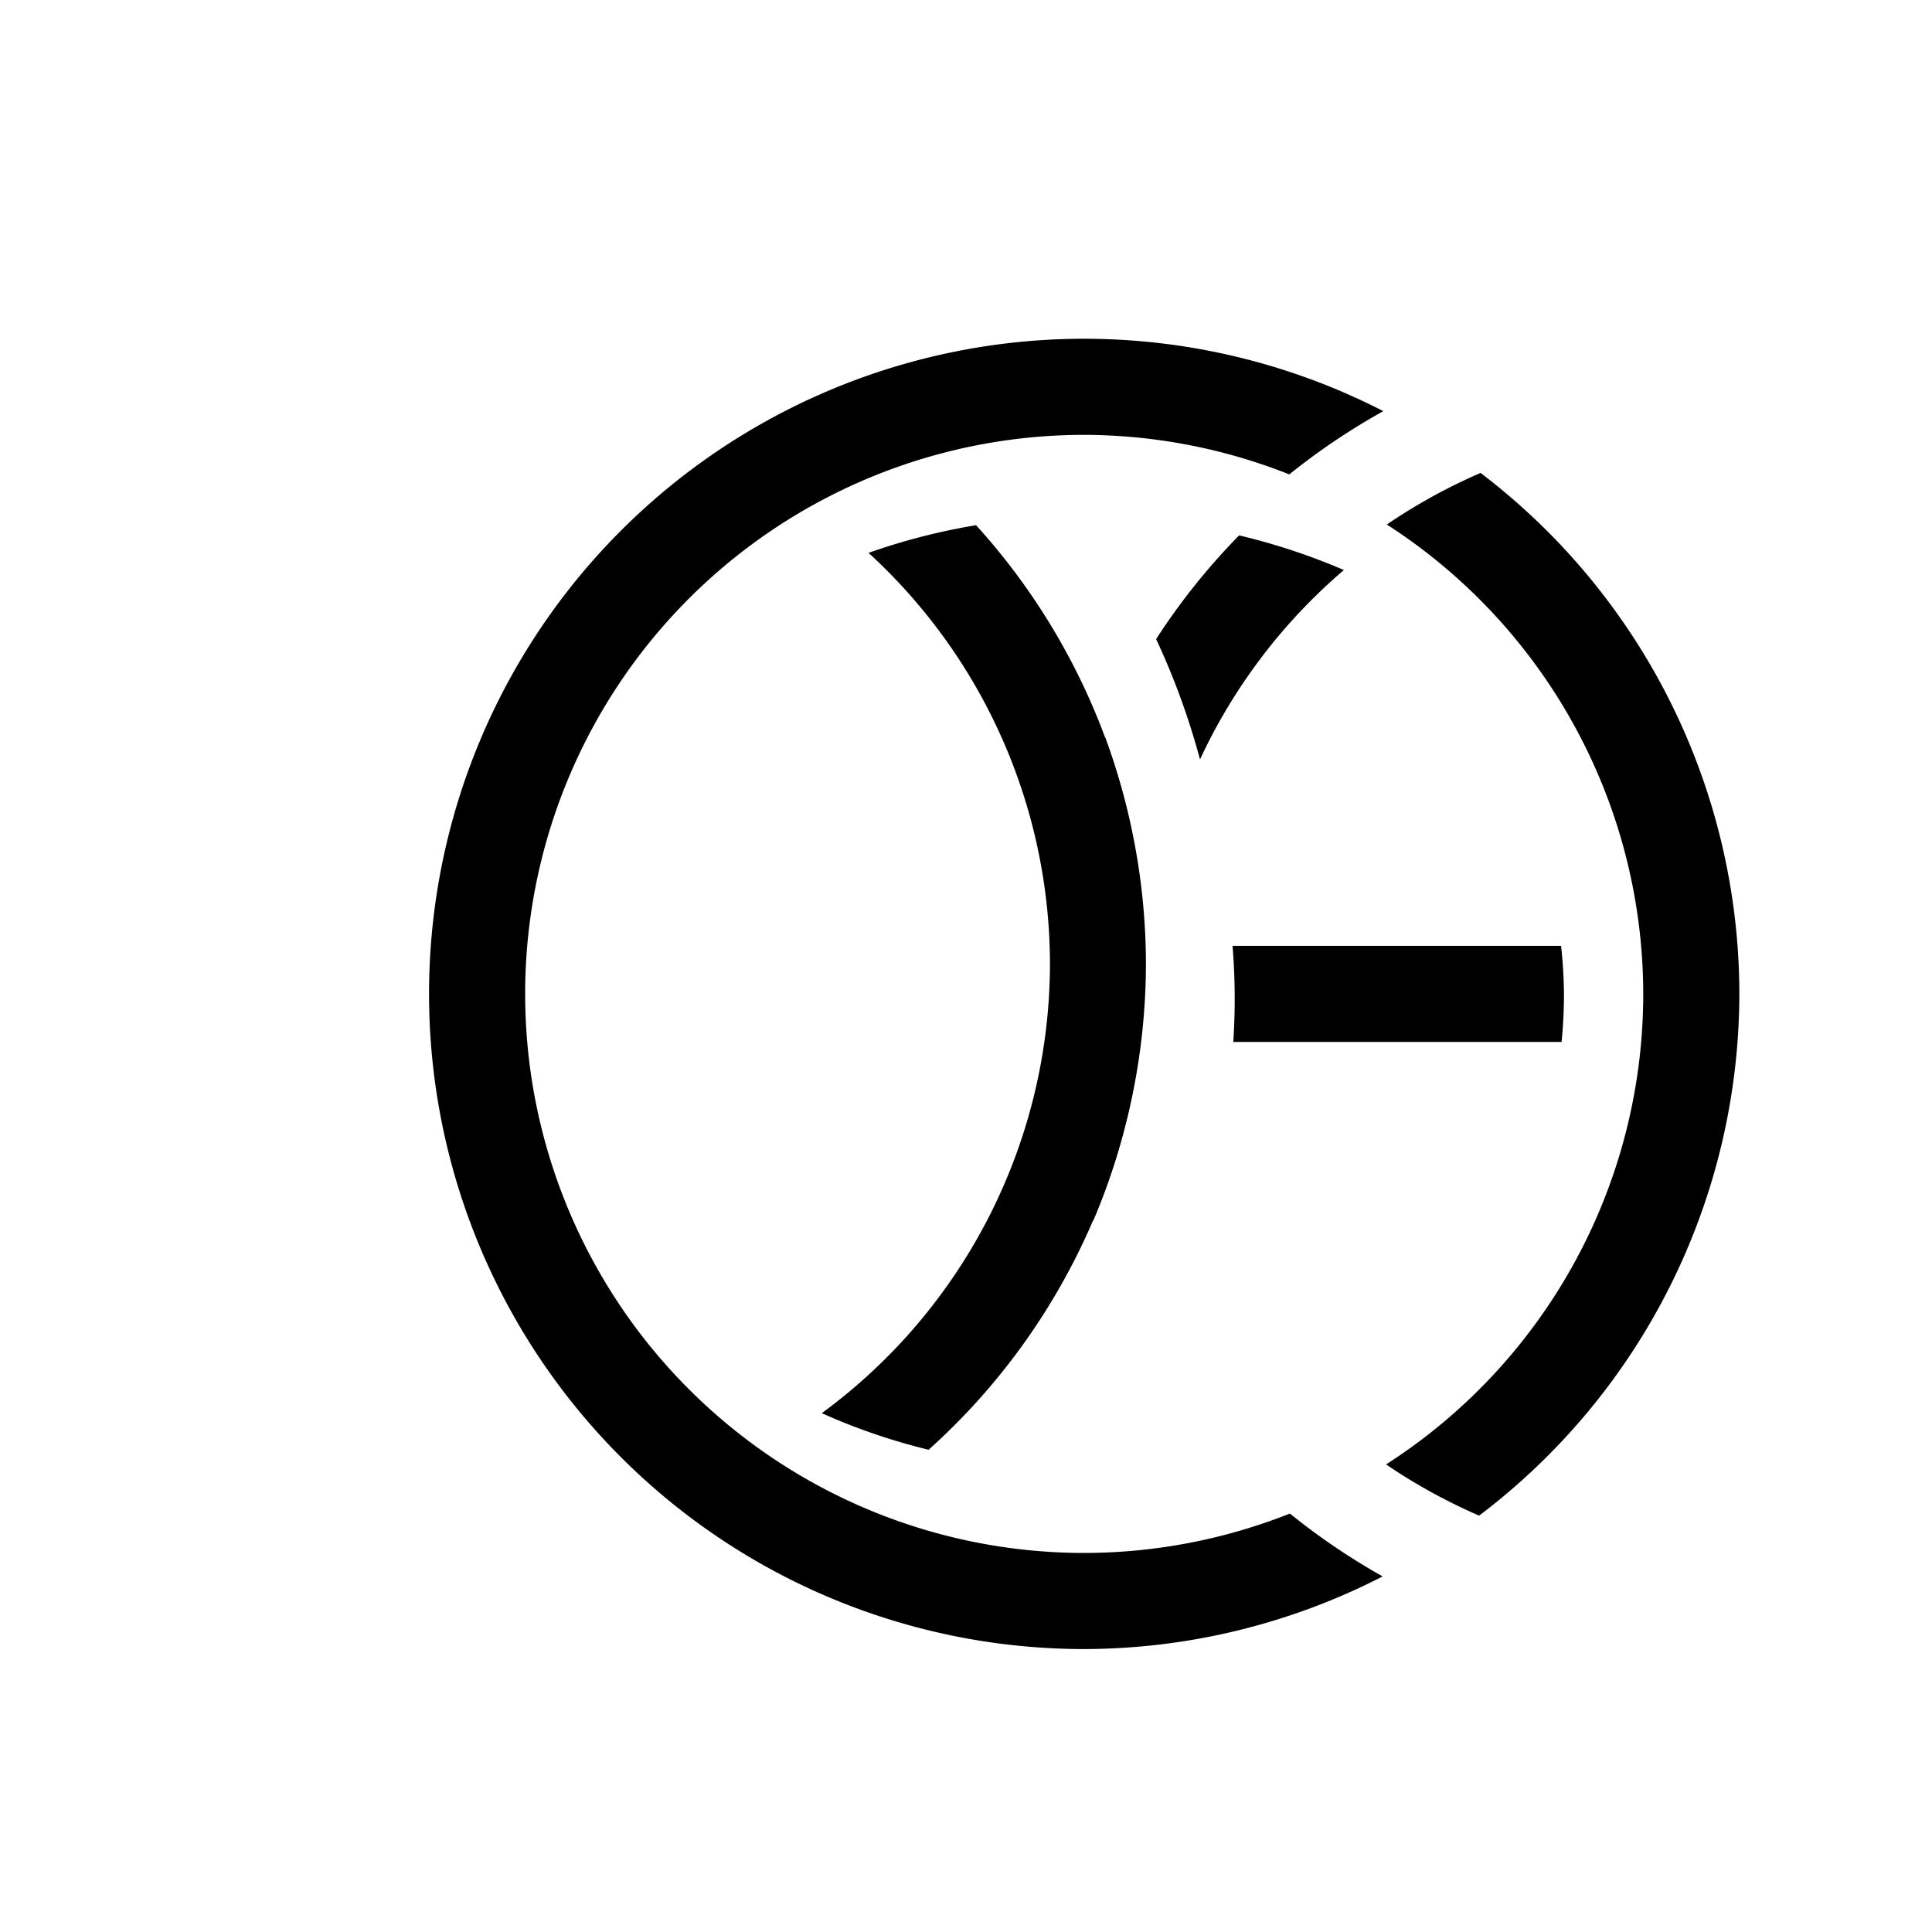 <?xml version="1.0" encoding="UTF-8" standalone="no"?>
<!-- Created with Inkscape (http://www.inkscape.org/) -->

<svg
   xmlns:dc="http://purl.org/dc/elements/1.1/"
   xmlns:cc="http://creativecommons.org/ns#"
   xmlns:rdf="http://www.w3.org/1999/02/22-rdf-syntax-ns#"
   xmlns:svg="http://www.w3.org/2000/svg"
   xmlns="http://www.w3.org/2000/svg"
   xmlns:sodipodi="http://sodipodi.sourceforge.net/DTD/sodipodi-0.dtd"
   xmlns:inkscape="http://www.inkscape.org/namespaces/inkscape"
   width="1000"
   height="1000"
   viewBox="0 0 264.583 264.583"
   version="1.1"
   id="svg8"
   inkscape:version="0.92.4 (5da689c313, 2019-01-14)"
   sodipodi:docname="TOMEG.svg">
  <defs
     id="defs2" />
  <sodipodi:namedview
     id="base"
     pagecolor="#ffffff"
     bordercolor="#666666"
     borderopacity="1.0"
     inkscape:pageopacity="0.0"
     inkscape:pageshadow="2"
     inkscape:zoom="1"
     inkscape:cx="551.59714"
     inkscape:cy="524.51311"
     inkscape:document-units="mm"
     inkscape:current-layer="layer1"
     showgrid="false"
     units="px"
     inkscape:pagecheckerboard="true"
     inkscape:window-width="1600"
     inkscape:window-height="1137"
     inkscape:window-x="-8"
     inkscape:window-y="-8"
     inkscape:window-maximized="1" />
  <g
     inkscape:label="Layer 1"
     inkscape:groupmode="layer"
     id="layer1"
     transform="translate(0,-32.417)">
    <path
       style="fill:#000000;stroke-width:1"
       d="M 560.297 175.062 A 338.571 338.571 0 0 0 221.725 513.633 A 338.571 338.571 0 0 0 560.297 852.205 A 338.571 338.571 0 0 0 714.533 814.664 A 344.571 344.571 0 0 1 666.602 782.18 A 288.904 288.904 0 0 1 560.297 802.537 A 288.904 288.904 0 0 1 271.393 513.633 A 288.904 288.904 0 0 1 560.297 224.73 A 288.904 288.904 0 0 1 666.299 245.164 A 344.571 344.571 0 0 1 714.875 212.473 A 338.571 338.571 0 0 0 560.297 175.062 z M 765.125 244.396 A 294.023 294.023 0 0 0 716.686 271.062 A 288.904 288.904 0 0 1 849.199 513.633 A 288.904 288.904 0 0 1 716.297 756.791 A 294.023 294.023 0 0 0 764.377 783.256 A 338.571 338.571 0 0 0 898.867 513.633 A 338.571 338.571 0 0 0 765.125 244.396 z "
       transform="matrix(0.265,0,0,0.265,0,32.417)"
       id="path10" />
    <path
       inkscape:connector-curvature="0"
       style="fill:#000000;stroke-width:0.265"
       d="m 133.718,104.307 v 5.3e-4 c 2.3e-4,2.3e-4 5.3e-4,-2.7e-4 0.001,5.2e-4 5.3e-4,5e-5 0.001,-3e-5 0.002,0 5.3e-4,1.6e-4 0.001,-2.6e-4 0.002,5.3e-4 l -0.002,-0.002 c -8e-4,0 -0.002,1e-5 -0.003,0 z m 0.015,0.01 c 7.9e-4,8e-4 0.001,0.002 0.002,0.003 5.3e-4,-3e-5 0.001,-2e-5 0.002,0 -2.6e-4,-5.3e-4 1.5e-4,-0.001 -5.3e-4,-0.002 -10e-4,-5.3e-4 -0.002,-0.001 -0.004,-0.002 z m -0.064,0.025 a 76.439,65.226 0 0 0 -14.724,3.792 76.439,76.439 0 0 1 24.845,56.274 76.439,76.439 0 0 1 -31.245,61.537 v 0.002 a 76.439,65.226 0 0 0 14.624,5.011 76.439,65.226 0 0 0 5.3e-4,0 c 5.3e-4,-2.6e-4 7.9e-4,-0.001 0.002,-0.001 a 89.58,89.58 0 0 0 29.76,-66.549 89.58,89.58 0 0 0 -23.261,-60.066 c -5.2e-4,0 -0.001,-5.2e-4 -0.002,-5.2e-4 z m -21.17,121.632 c -1.4e-4,7.9e-4 -7e-5,0.002 -5.3e-4,0.003 a 76.439,76.439 0 0 0 5.3e-4,-5.3e-4 c -6e-5,-5.3e-4 8e-5,-0.002 0,-0.002 z"
       id="path10-4" />
    <path
       style="fill:#000000;stroke-width:1"
       d="M 640.367 276.674 A 338.571 338.571 0 0 0 597.469 330.27 A 288.903 344.324 0 0 1 620.15 392.453 A 288.904 288.904 0 0 1 694.496 294.586 A 293.842 246.522 0 0 0 640.367 276.674 z M 571.039 380.791 A 338.571 338.571 0 0 0 543.484 513.633 A 338.571 338.571 0 0 0 564.912 630.961 A 246.522 293.813 0 0 0 591.857 498.078 A 246.522 293.813 0 0 0 571.039 380.791 z "
       transform="matrix(0.265,0,0,0.265,0,32.417)"
       id="path10-8" />
    <path
       style="fill:#000000;stroke-width:2.258"
       d="M 636.963 488.801 A 338.571 338.571 0 0 1 637.338 538.469 L 806.99 538.469 A 247.945 247.945 0 0 0 808.24 513.633 A 247.945 247.945 0 0 0 806.734 488.801 L 636.963 488.801 z M 849.625 488.801 A 290.571 290.571 0 0 1 850.867 513.633 A 290.571 290.571 0 0 1 849.619 538.469 L 882.469 538.469 L 882.469 488.801 L 849.625 488.801 z "
       transform="matrix(0.265,0,0,0.265,0,32.417)"
       id="rect4318" />
  </g>
</svg>
